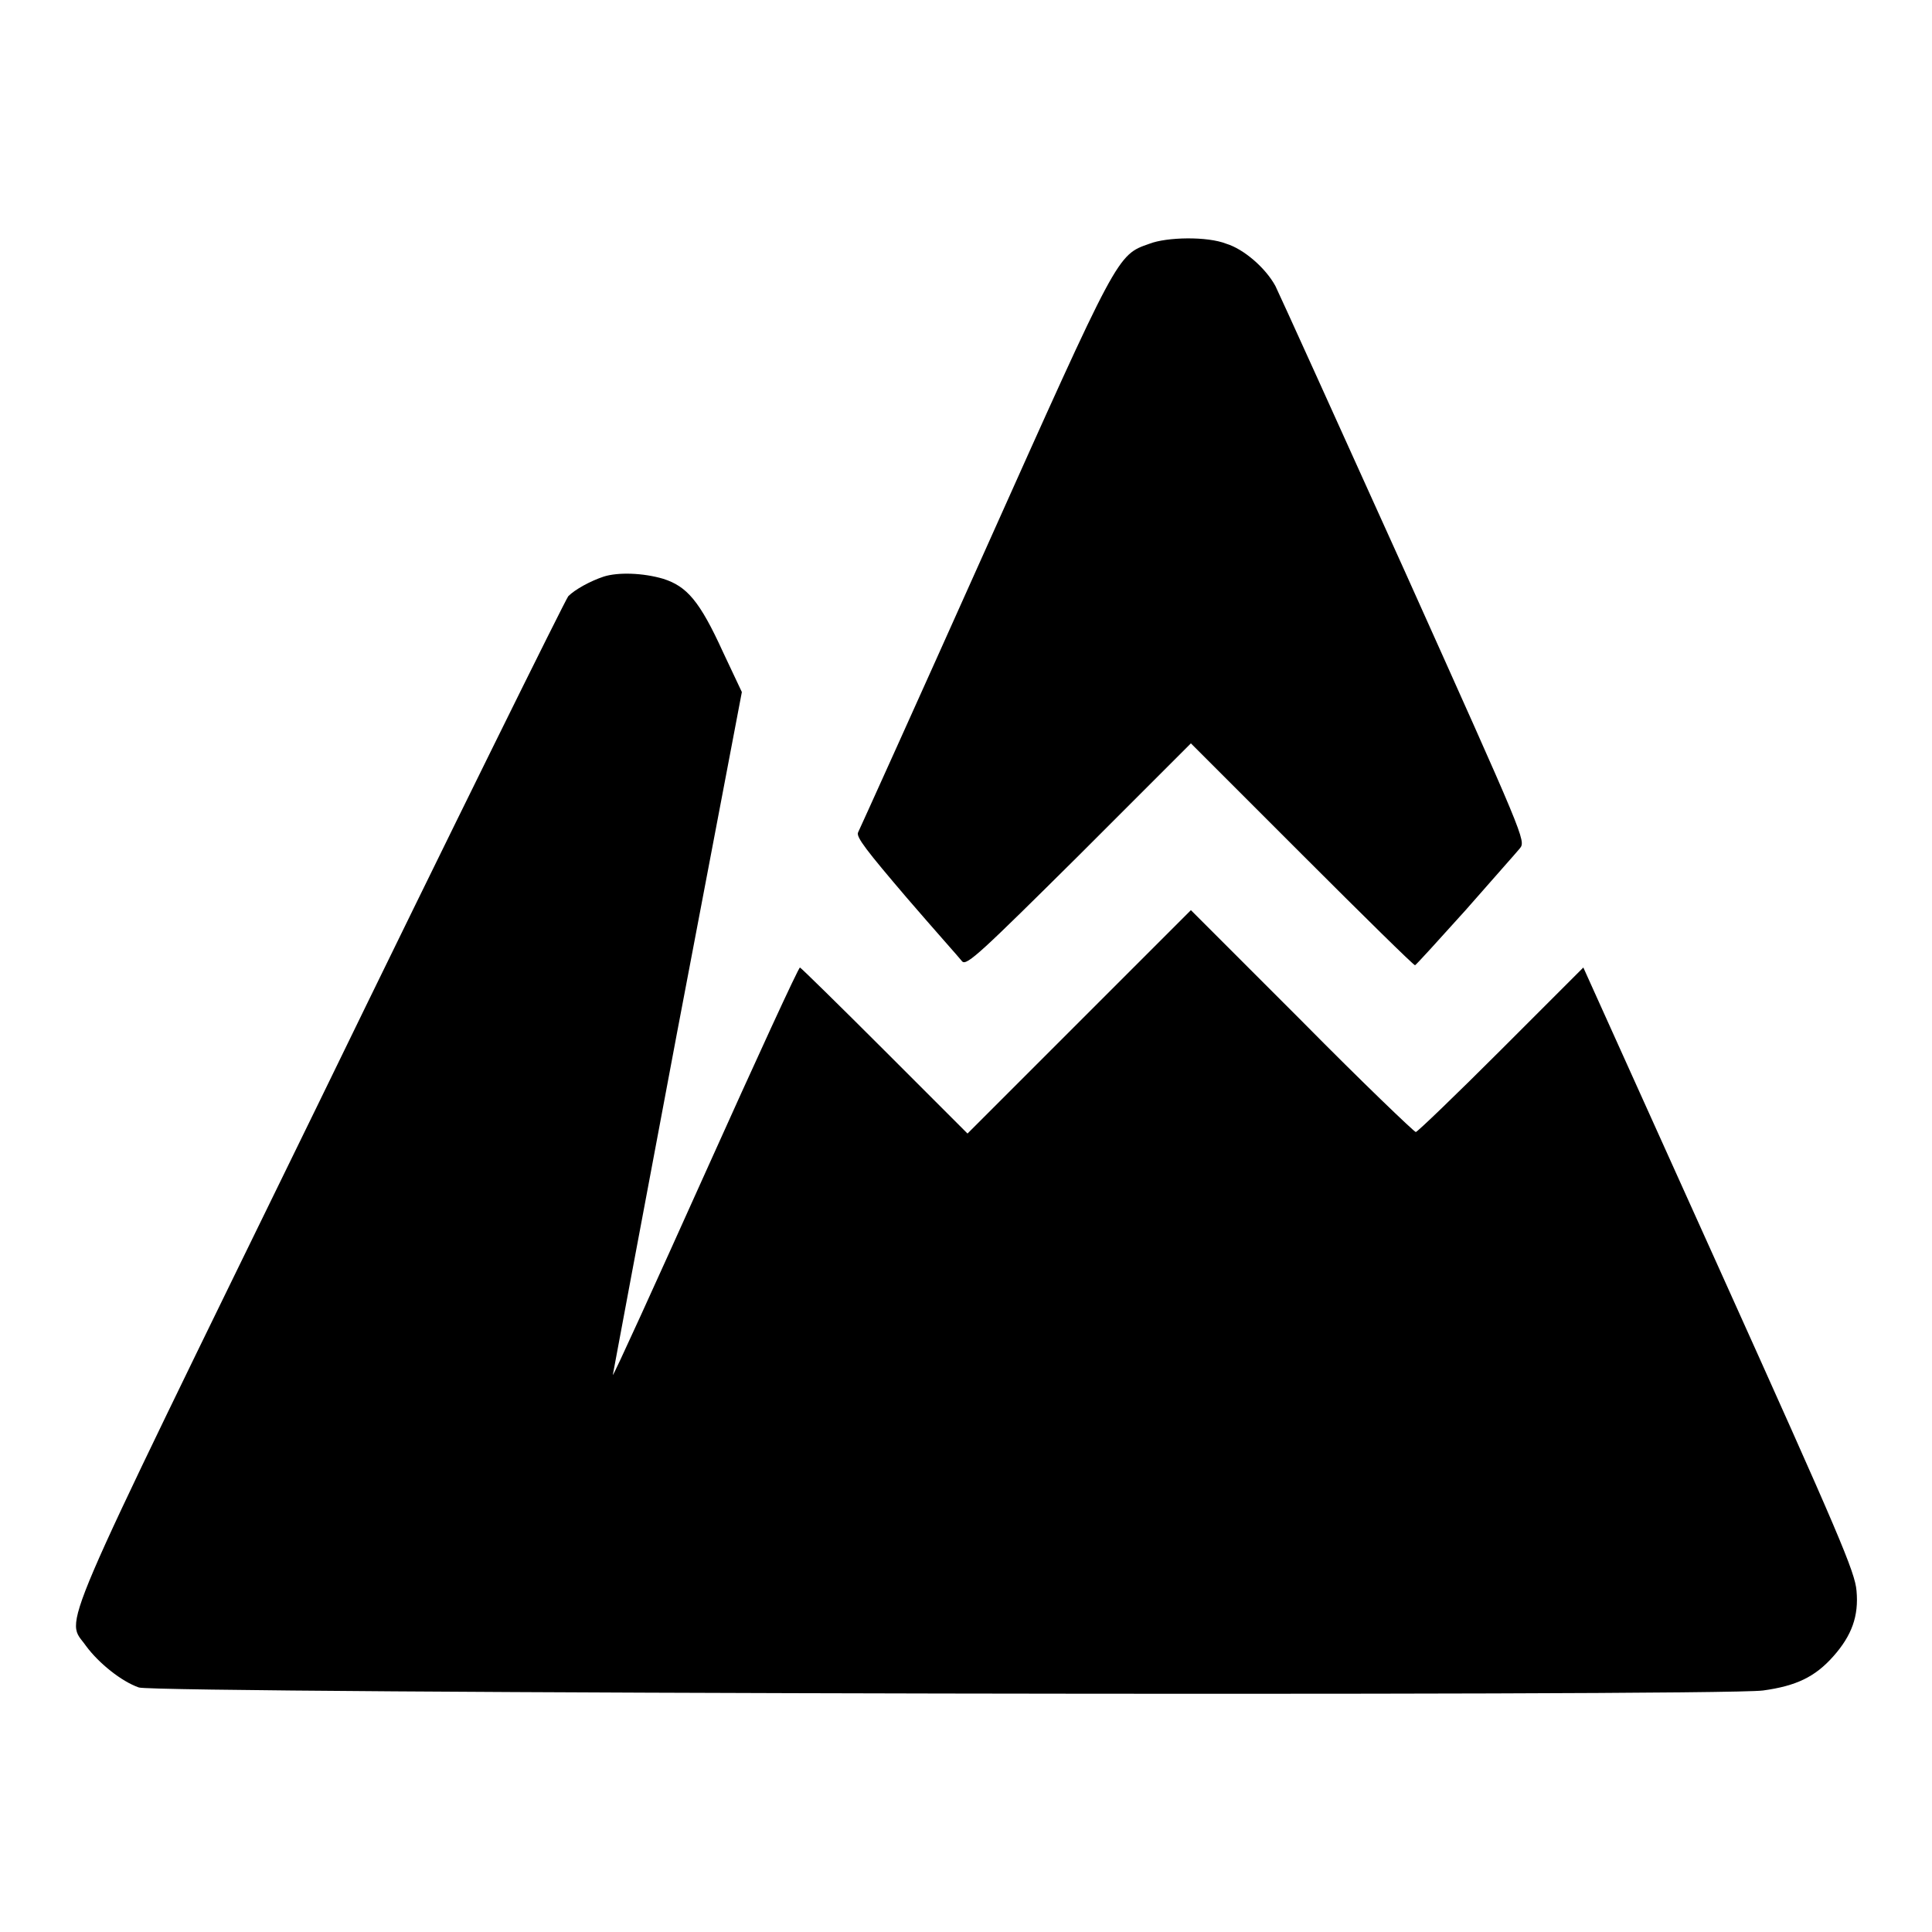 <?xml version="1.0" encoding="utf-8"?>
<!-- Svg Vector Icons : http://www.onlinewebfonts.com/icon -->
<!DOCTYPE svg PUBLIC "-//W3C//DTD SVG 1.1//EN" "http://www.w3.org/Graphics/SVG/1.1/DTD/svg11.dtd">
<svg version="1.1" xmlns="http://www.w3.org/2000/svg" xmlns:xlink="http://www.w3.org/1999/xlink" x="0px" y="0px" viewBox="0 0 256 256" enable-background="new 0 0 256 256" xml:space="preserve">
<g><g><g><path fill="#000000" d="M152.3,32.3c-4.3,1.5-4.1,1.2-21.8,40.7c-9,20.1-16.6,36.9-16.8,37.3c-0.3,0.6,1.2,2.5,6.4,8.6c3.7,4.3,7.1,8.1,7.4,8.5c0.6,0.6,2.6-1.3,15.5-14.1l14.8-14.8l14.7,14.7c8.1,8.1,14.8,14.7,15,14.7c0.1,0,3.1-3.3,6.7-7.3c3.5-4,6.8-7.7,7.2-8.2c0.8-1,0.6-1.4-15.3-36.8c-8.9-19.7-16.6-36.7-17.1-37.7c-1.3-2.4-4.2-4.9-6.5-5.6C160,31.3,154.6,31.4,152.3,32.3z"/><path fill="#000000" d="M80,76.4c-1.8,0.6-3.8,1.7-4.7,2.6c-0.4,0.5-15.3,30.6-33,67c-35.7,73.1-33.6,68.2-30.9,72.1c1.7,2.3,4.7,4.7,7,5.5c2.3,0.8,209.2,1.2,215.2,0.4c4.4-0.6,6.9-1.8,9.3-4.5c2.5-2.8,3.4-5.4,3.1-8.7c-0.2-2.5-2.2-7.2-18.2-42.7l-18-39.9l-10.9,10.9c-6,6-11.1,10.9-11.3,10.9c-0.2,0-7.1-6.6-15.1-14.7l-14.7-14.7l-14.8,14.8l-14.8,14.8l-11-11c-6-6-11.1-11-11.2-11c-0.2,0-5.8,12.2-12.5,27.1c-6.7,14.9-12.2,27-12.3,26.9c0,0,3.8-20.4,8.5-45.3l8.6-45.2l-2.5-5.3c-3.1-6.8-4.8-8.7-7.9-9.7C85.2,75.9,81.9,75.8,80,76.4z"/></g></g></g>
</svg>